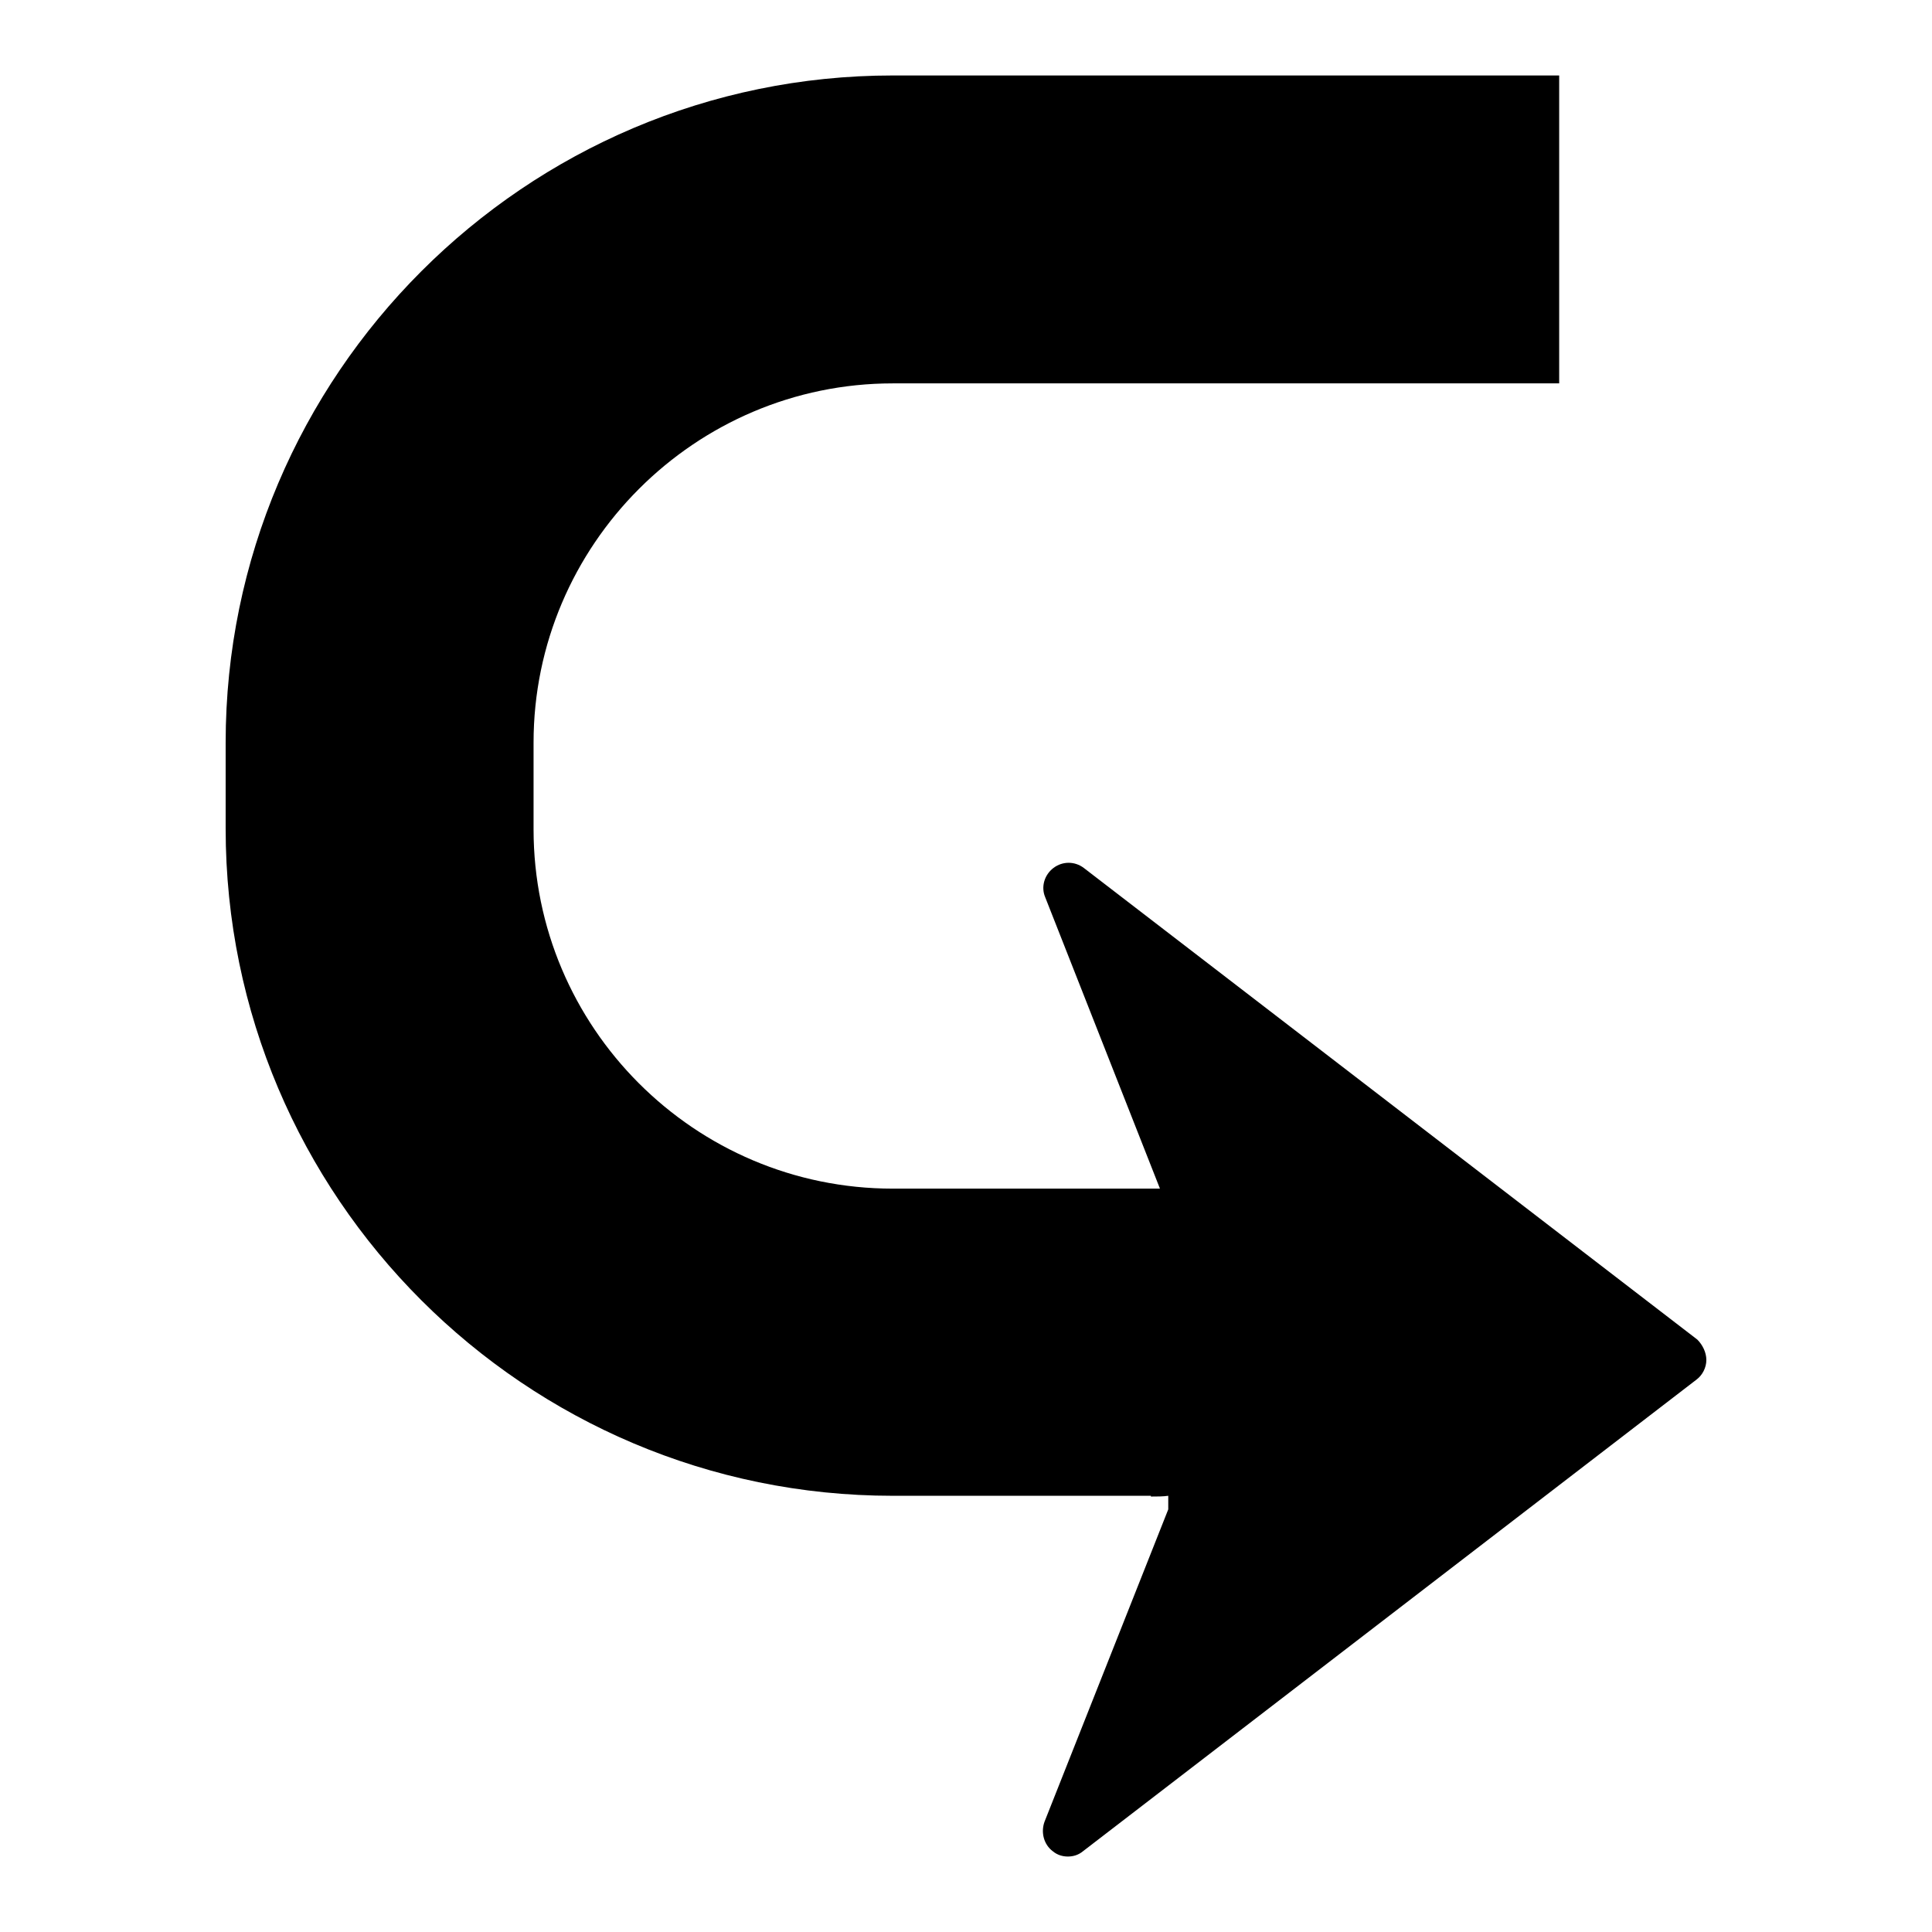 <?xml version="1.0" encoding="utf-8"?>
<!-- Svg Vector Icons : http://www.onlinewebfonts.com/icon -->
<!DOCTYPE svg PUBLIC "-//W3C//DTD SVG 1.1//EN" "http://www.w3.org/Graphics/SVG/1.1/DTD/svg11.dtd">
<svg version="1.1" xmlns="http://www.w3.org/2000/svg" xmlns:xlink="http://www.w3.org/1999/xlink" x="0px" y="0px" viewBox="0 0 256 256" enable-background="new 0 0 256 256" xml:space="preserve">
<g><g><g><path fill="#000000" d="M226.1,180.2c0,1-0.5,2-1.3,2.6l-81.3,62.5c-0.6,0.5-1.3,0.7-2,0.7c-0.7,0-1.4-0.2-2-0.7c-1.2-0.9-1.6-2.5-1.1-3.9l16.4-41.4v-1.8c-0.7,0.1-1.5,0.1-2.3,0.1v-0.1h-34.2c-48.7,0-88.4-39.6-88.4-88.4V98.4c0-48.7,39.7-88.4,88.4-88.4h88.3v40.8h-88.3c-26.2,0-47.6,21.4-47.6,47.6v11.5c0,26.2,21.3,47.6,47.6,47.6h35.4l-15.2-38.6c-0.6-1.4-0.1-3,1.1-3.9c1.2-0.9,2.8-0.9,4,0l81.3,62.5C225.6,178.2,226.1,179.2,226.1,180.2z"/></g><g></g><g></g><g></g><g></g><g></g><g></g><g></g><g></g><g></g><g></g><g></g><g></g><g></g><g></g><g></g></g></g>
</svg>